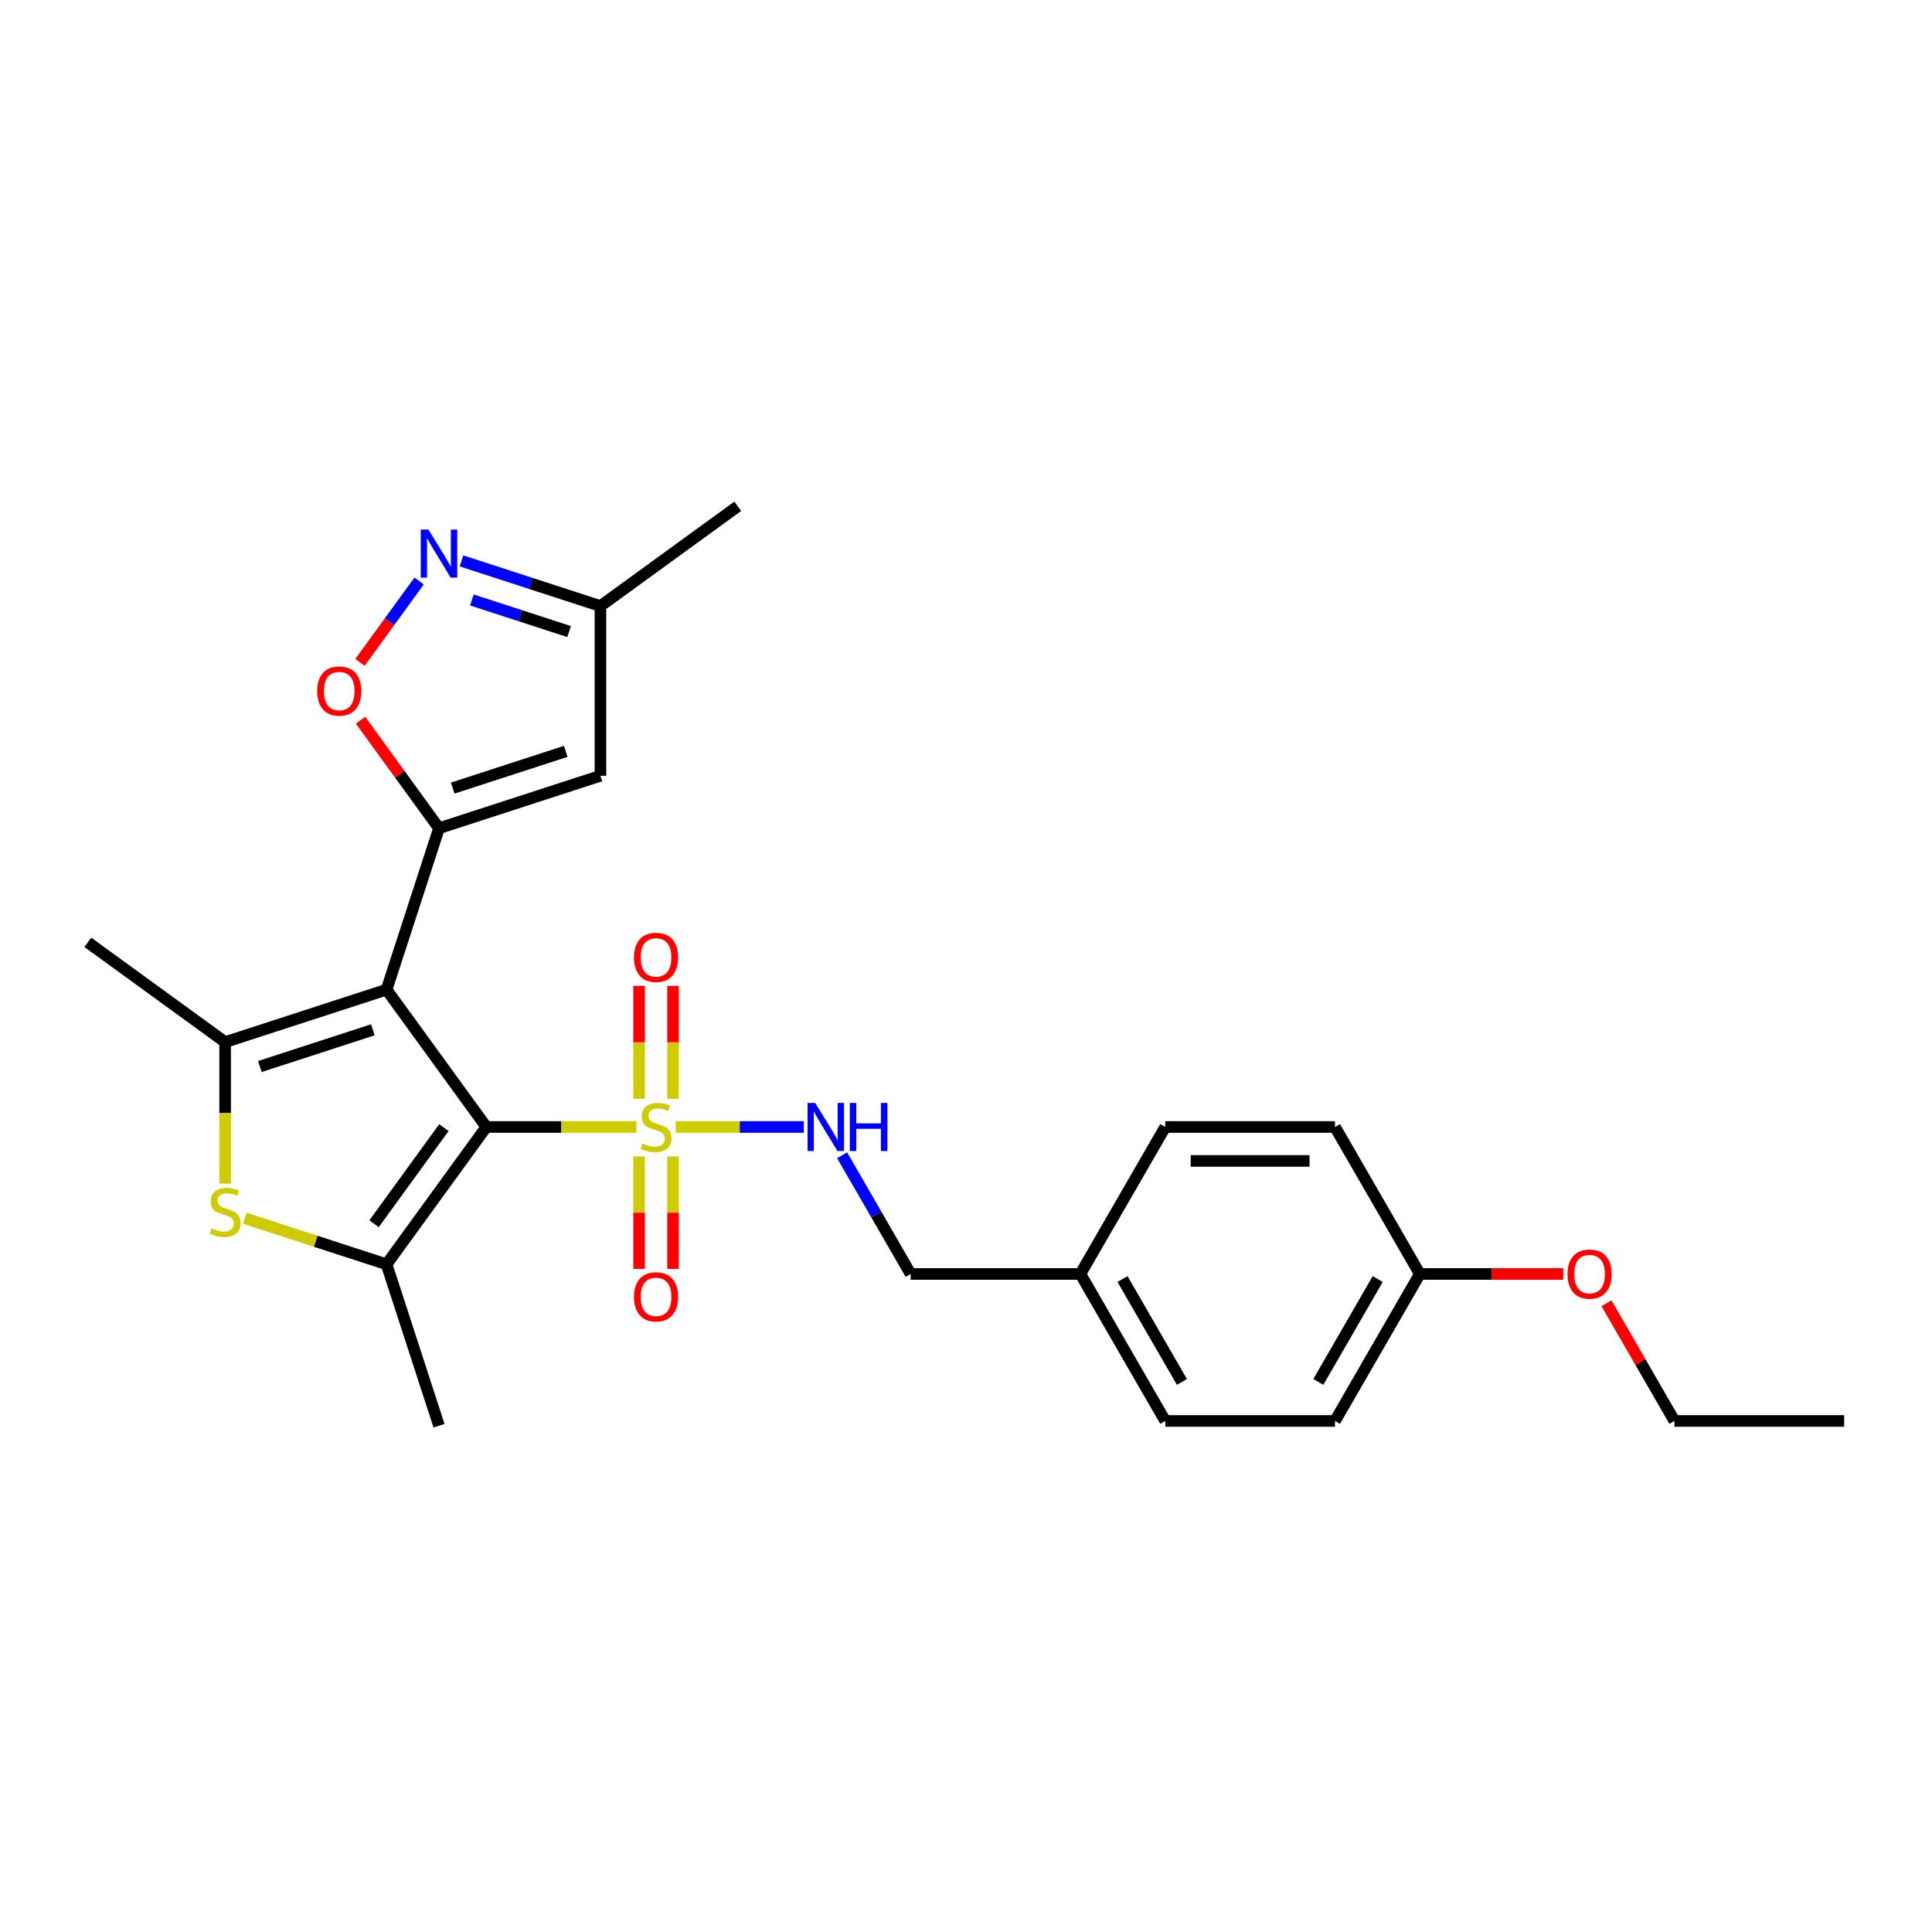 <?xml version='1.0' encoding='iso-8859-1'?>
<svg version='1.1' baseProfile='full'
              xmlns='http://www.w3.org/2000/svg'
                      xmlns:rdkit='http://www.rdkit.org/xml'
                      xmlns:xlink='http://www.w3.org/1999/xlink'
                  xml:space='preserve'
width='1000px' height='1000px' viewBox='0 0 1000 1000'>
<!-- END OF HEADER -->
<rect style='opacity:1.0;fill:#FFFFFF;stroke:none' width='1000' height='1000' x='0' y='0'> </rect>
<path class='bond-0' d='M 251.721,583.32 L 200.082,512.245' style='fill:none;fill-rule:evenodd;stroke:#000000;stroke-width:6px;stroke-linecap:butt;stroke-linejoin:miter;stroke-opacity:1' />
<path class='bond-1' d='M 251.721,583.32 L 290.561,583.32' style='fill:none;fill-rule:evenodd;stroke:#000000;stroke-width:6px;stroke-linecap:butt;stroke-linejoin:miter;stroke-opacity:1' />
<path class='bond-1' d='M 290.561,583.32 L 329.401,583.32' style='fill:none;fill-rule:evenodd;stroke:#CCCC00;stroke-width:6px;stroke-linecap:butt;stroke-linejoin:miter;stroke-opacity:1' />
<path class='bond-3' d='M 251.721,583.32 L 200.082,654.395' style='fill:none;fill-rule:evenodd;stroke:#000000;stroke-width:6px;stroke-linecap:butt;stroke-linejoin:miter;stroke-opacity:1' />
<path class='bond-3' d='M 229.76,583.653 L 193.613,633.406' style='fill:none;fill-rule:evenodd;stroke:#000000;stroke-width:6px;stroke-linecap:butt;stroke-linejoin:miter;stroke-opacity:1' />
<path class='bond-2' d='M 200.082,512.245 L 227.23,428.692' style='fill:none;fill-rule:evenodd;stroke:#000000;stroke-width:6px;stroke-linecap:butt;stroke-linejoin:miter;stroke-opacity:1' />
<path class='bond-4' d='M 200.082,512.245 L 116.529,539.393' style='fill:none;fill-rule:evenodd;stroke:#000000;stroke-width:6px;stroke-linecap:butt;stroke-linejoin:miter;stroke-opacity:1' />
<path class='bond-4' d='M 192.979,533.028 L 134.492,552.032' style='fill:none;fill-rule:evenodd;stroke:#000000;stroke-width:6px;stroke-linecap:butt;stroke-linejoin:miter;stroke-opacity:1' />
<path class='bond-9' d='M 349.748,583.32 L 382.899,583.32' style='fill:none;fill-rule:evenodd;stroke:#CCCC00;stroke-width:6px;stroke-linecap:butt;stroke-linejoin:miter;stroke-opacity:1' />
<path class='bond-9' d='M 382.899,583.32 L 416.05,583.32' style='fill:none;fill-rule:evenodd;stroke:#0000FF;stroke-width:6px;stroke-linecap:butt;stroke-linejoin:miter;stroke-opacity:1' />
<path class='bond-11' d='M 330.789,598.589 L 330.789,627.683' style='fill:none;fill-rule:evenodd;stroke:#CCCC00;stroke-width:6px;stroke-linecap:butt;stroke-linejoin:miter;stroke-opacity:1' />
<path class='bond-11' d='M 330.789,627.683 L 330.789,656.778' style='fill:none;fill-rule:evenodd;stroke:#FF0000;stroke-width:6px;stroke-linecap:butt;stroke-linejoin:miter;stroke-opacity:1' />
<path class='bond-11' d='M 348.359,598.589 L 348.359,627.683' style='fill:none;fill-rule:evenodd;stroke:#CCCC00;stroke-width:6px;stroke-linecap:butt;stroke-linejoin:miter;stroke-opacity:1' />
<path class='bond-11' d='M 348.359,627.683 L 348.359,656.778' style='fill:none;fill-rule:evenodd;stroke:#FF0000;stroke-width:6px;stroke-linecap:butt;stroke-linejoin:miter;stroke-opacity:1' />
<path class='bond-12' d='M 348.359,568.719 L 348.359,539.492' style='fill:none;fill-rule:evenodd;stroke:#CCCC00;stroke-width:6px;stroke-linecap:butt;stroke-linejoin:miter;stroke-opacity:1' />
<path class='bond-12' d='M 348.359,539.492 L 348.359,510.265' style='fill:none;fill-rule:evenodd;stroke:#FF0000;stroke-width:6px;stroke-linecap:butt;stroke-linejoin:miter;stroke-opacity:1' />
<path class='bond-12' d='M 330.789,568.719 L 330.789,539.492' style='fill:none;fill-rule:evenodd;stroke:#CCCC00;stroke-width:6px;stroke-linecap:butt;stroke-linejoin:miter;stroke-opacity:1' />
<path class='bond-12' d='M 330.789,539.492 L 330.789,510.265' style='fill:none;fill-rule:evenodd;stroke:#FF0000;stroke-width:6px;stroke-linecap:butt;stroke-linejoin:miter;stroke-opacity:1' />
<path class='bond-6' d='M 227.23,428.692 L 206.92,400.737' style='fill:none;fill-rule:evenodd;stroke:#000000;stroke-width:6px;stroke-linecap:butt;stroke-linejoin:miter;stroke-opacity:1' />
<path class='bond-6' d='M 206.92,400.737 L 186.609,372.781' style='fill:none;fill-rule:evenodd;stroke:#FF0000;stroke-width:6px;stroke-linecap:butt;stroke-linejoin:miter;stroke-opacity:1' />
<path class='bond-7' d='M 227.23,428.692 L 310.784,401.544' style='fill:none;fill-rule:evenodd;stroke:#000000;stroke-width:6px;stroke-linecap:butt;stroke-linejoin:miter;stroke-opacity:1' />
<path class='bond-7' d='M 234.334,407.909 L 292.821,388.906' style='fill:none;fill-rule:evenodd;stroke:#000000;stroke-width:6px;stroke-linecap:butt;stroke-linejoin:miter;stroke-opacity:1' />
<path class='bond-5' d='M 200.082,654.395 L 163.392,642.473' style='fill:none;fill-rule:evenodd;stroke:#000000;stroke-width:6px;stroke-linecap:butt;stroke-linejoin:miter;stroke-opacity:1' />
<path class='bond-5' d='M 163.392,642.473 L 126.703,630.552' style='fill:none;fill-rule:evenodd;stroke:#CCCC00;stroke-width:6px;stroke-linecap:butt;stroke-linejoin:miter;stroke-opacity:1' />
<path class='bond-15' d='M 200.082,654.395 L 227.23,737.948' style='fill:none;fill-rule:evenodd;stroke:#000000;stroke-width:6px;stroke-linecap:butt;stroke-linejoin:miter;stroke-opacity:1' />
<path class='bond-14' d='M 116.529,539.393 L 45.455,487.755' style='fill:none;fill-rule:evenodd;stroke:#000000;stroke-width:6px;stroke-linecap:butt;stroke-linejoin:miter;stroke-opacity:1' />
<path class='bond-26' d='M 116.529,539.393 L 116.529,576.019' style='fill:none;fill-rule:evenodd;stroke:#000000;stroke-width:6px;stroke-linecap:butt;stroke-linejoin:miter;stroke-opacity:1' />
<path class='bond-26' d='M 116.529,576.019 L 116.529,612.645' style='fill:none;fill-rule:evenodd;stroke:#CCCC00;stroke-width:6px;stroke-linecap:butt;stroke-linejoin:miter;stroke-opacity:1' />
<path class='bond-8' d='M 186.328,342.841 L 201.628,321.782' style='fill:none;fill-rule:evenodd;stroke:#FF0000;stroke-width:6px;stroke-linecap:butt;stroke-linejoin:miter;stroke-opacity:1' />
<path class='bond-8' d='M 201.628,321.782 L 216.928,300.723' style='fill:none;fill-rule:evenodd;stroke:#0000FF;stroke-width:6px;stroke-linecap:butt;stroke-linejoin:miter;stroke-opacity:1' />
<path class='bond-10' d='M 310.784,401.544 L 310.784,313.691' style='fill:none;fill-rule:evenodd;stroke:#000000;stroke-width:6px;stroke-linecap:butt;stroke-linejoin:miter;stroke-opacity:1' />
<path class='bond-27' d='M 238.862,290.322 L 274.823,302.007' style='fill:none;fill-rule:evenodd;stroke:#0000FF;stroke-width:6px;stroke-linecap:butt;stroke-linejoin:miter;stroke-opacity:1' />
<path class='bond-27' d='M 274.823,302.007 L 310.784,313.691' style='fill:none;fill-rule:evenodd;stroke:#000000;stroke-width:6px;stroke-linecap:butt;stroke-linejoin:miter;stroke-opacity:1' />
<path class='bond-27' d='M 244.221,310.538 L 269.393,318.717' style='fill:none;fill-rule:evenodd;stroke:#0000FF;stroke-width:6px;stroke-linecap:butt;stroke-linejoin:miter;stroke-opacity:1' />
<path class='bond-27' d='M 269.393,318.717 L 294.566,326.896' style='fill:none;fill-rule:evenodd;stroke:#000000;stroke-width:6px;stroke-linecap:butt;stroke-linejoin:miter;stroke-opacity:1' />
<path class='bond-13' d='M 435.877,597.956 L 453.616,628.68' style='fill:none;fill-rule:evenodd;stroke:#0000FF;stroke-width:6px;stroke-linecap:butt;stroke-linejoin:miter;stroke-opacity:1' />
<path class='bond-13' d='M 453.616,628.68 L 471.354,659.403' style='fill:none;fill-rule:evenodd;stroke:#000000;stroke-width:6px;stroke-linecap:butt;stroke-linejoin:miter;stroke-opacity:1' />
<path class='bond-23' d='M 310.784,313.691 L 381.858,262.052' style='fill:none;fill-rule:evenodd;stroke:#000000;stroke-width:6px;stroke-linecap:butt;stroke-linejoin:miter;stroke-opacity:1' />
<path class='bond-16' d='M 471.354,659.403 L 559.207,659.403' style='fill:none;fill-rule:evenodd;stroke:#000000;stroke-width:6px;stroke-linecap:butt;stroke-linejoin:miter;stroke-opacity:1' />
<path class='bond-18' d='M 559.207,659.403 L 603.133,583.32' style='fill:none;fill-rule:evenodd;stroke:#000000;stroke-width:6px;stroke-linecap:butt;stroke-linejoin:miter;stroke-opacity:1' />
<path class='bond-19' d='M 559.207,659.403 L 603.133,735.486' style='fill:none;fill-rule:evenodd;stroke:#000000;stroke-width:6px;stroke-linecap:butt;stroke-linejoin:miter;stroke-opacity:1' />
<path class='bond-19' d='M 581.012,662.03 L 611.761,715.288' style='fill:none;fill-rule:evenodd;stroke:#000000;stroke-width:6px;stroke-linecap:butt;stroke-linejoin:miter;stroke-opacity:1' />
<path class='bond-17' d='M 734.913,659.403 L 690.986,735.486' style='fill:none;fill-rule:evenodd;stroke:#000000;stroke-width:6px;stroke-linecap:butt;stroke-linejoin:miter;stroke-opacity:1' />
<path class='bond-17' d='M 713.107,662.03 L 682.359,715.288' style='fill:none;fill-rule:evenodd;stroke:#000000;stroke-width:6px;stroke-linecap:butt;stroke-linejoin:miter;stroke-opacity:1' />
<path class='bond-22' d='M 734.913,659.403 L 772.031,659.403' style='fill:none;fill-rule:evenodd;stroke:#000000;stroke-width:6px;stroke-linecap:butt;stroke-linejoin:miter;stroke-opacity:1' />
<path class='bond-22' d='M 772.031,659.403 L 809.149,659.403' style='fill:none;fill-rule:evenodd;stroke:#FF0000;stroke-width:6px;stroke-linecap:butt;stroke-linejoin:miter;stroke-opacity:1' />
<path class='bond-28' d='M 734.913,659.403 L 690.986,583.32' style='fill:none;fill-rule:evenodd;stroke:#000000;stroke-width:6px;stroke-linecap:butt;stroke-linejoin:miter;stroke-opacity:1' />
<path class='bond-20' d='M 603.133,583.32 L 690.986,583.32' style='fill:none;fill-rule:evenodd;stroke:#000000;stroke-width:6px;stroke-linecap:butt;stroke-linejoin:miter;stroke-opacity:1' />
<path class='bond-20' d='M 616.311,600.891 L 677.808,600.891' style='fill:none;fill-rule:evenodd;stroke:#000000;stroke-width:6px;stroke-linecap:butt;stroke-linejoin:miter;stroke-opacity:1' />
<path class='bond-21' d='M 603.133,735.486 L 690.986,735.486' style='fill:none;fill-rule:evenodd;stroke:#000000;stroke-width:6px;stroke-linecap:butt;stroke-linejoin:miter;stroke-opacity:1' />
<path class='bond-24' d='M 831.52,674.566 L 849.106,705.026' style='fill:none;fill-rule:evenodd;stroke:#FF0000;stroke-width:6px;stroke-linecap:butt;stroke-linejoin:miter;stroke-opacity:1' />
<path class='bond-24' d='M 849.106,705.026 L 866.692,735.486' style='fill:none;fill-rule:evenodd;stroke:#000000;stroke-width:6px;stroke-linecap:butt;stroke-linejoin:miter;stroke-opacity:1' />
<path class='bond-25' d='M 866.692,735.486 L 954.545,735.486' style='fill:none;fill-rule:evenodd;stroke:#000000;stroke-width:6px;stroke-linecap:butt;stroke-linejoin:miter;stroke-opacity:1' />
<path  class='atom-2' d='M 332.546 591.859
Q 332.827 591.965, 333.987 592.457
Q 335.146 592.949, 336.411 593.265
Q 337.712 593.546, 338.977 593.546
Q 341.331 593.546, 342.702 592.422
Q 344.072 591.262, 344.072 589.259
Q 344.072 587.888, 343.369 587.045
Q 342.702 586.202, 341.647 585.745
Q 340.593 585.288, 338.836 584.761
Q 336.622 584.093, 335.287 583.46
Q 333.987 582.828, 333.038 581.493
Q 332.124 580.157, 332.124 577.908
Q 332.124 574.781, 334.233 572.848
Q 336.376 570.915, 340.593 570.915
Q 343.475 570.915, 346.743 572.286
L 345.935 574.991
Q 342.948 573.762, 340.699 573.762
Q 338.274 573.762, 336.939 574.781
Q 335.603 575.765, 335.638 577.486
Q 335.638 578.822, 336.306 579.63
Q 337.009 580.438, 337.993 580.895
Q 339.012 581.352, 340.699 581.879
Q 342.948 582.582, 344.283 583.285
Q 345.618 583.988, 346.567 585.428
Q 347.551 586.834, 347.551 589.259
Q 347.551 592.703, 345.232 594.565
Q 342.948 596.392, 339.117 596.392
Q 336.903 596.392, 335.217 595.9
Q 333.565 595.444, 331.597 594.635
L 332.546 591.859
' fill='#CCCC00'/>
<path  class='atom-6' d='M 109.501 635.786
Q 109.782 635.891, 110.942 636.383
Q 112.101 636.875, 113.366 637.191
Q 114.667 637.473, 115.932 637.473
Q 118.286 637.473, 119.657 636.348
Q 121.027 635.188, 121.027 633.185
Q 121.027 631.815, 120.324 630.971
Q 119.657 630.128, 118.602 629.671
Q 117.548 629.214, 115.791 628.687
Q 113.577 628.02, 112.242 627.387
Q 110.942 626.754, 109.993 625.419
Q 109.079 624.084, 109.079 621.835
Q 109.079 618.707, 111.188 616.774
Q 113.331 614.842, 117.548 614.842
Q 120.43 614.842, 123.698 616.212
L 122.89 618.918
Q 119.903 617.688, 117.654 617.688
Q 115.229 617.688, 113.894 618.707
Q 112.558 619.691, 112.593 621.413
Q 112.593 622.748, 113.261 623.557
Q 113.964 624.365, 114.948 624.822
Q 115.967 625.279, 117.654 625.806
Q 119.903 626.508, 121.238 627.211
Q 122.573 627.914, 123.522 629.355
Q 124.506 630.761, 124.506 633.185
Q 124.506 636.629, 122.187 638.492
Q 119.903 640.319, 116.072 640.319
Q 113.858 640.319, 112.172 639.827
Q 110.52 639.37, 108.552 638.562
L 109.501 635.786
' fill='#CCCC00'/>
<path  class='atom-7' d='M 164.171 357.688
Q 164.171 351.714, 167.123 348.375
Q 170.075 345.037, 175.592 345.037
Q 181.109 345.037, 184.061 348.375
Q 187.013 351.714, 187.013 357.688
Q 187.013 363.732, 184.026 367.176
Q 181.039 370.585, 175.592 370.585
Q 170.11 370.585, 167.123 367.176
Q 164.171 363.767, 164.171 357.688
M 175.592 367.773
Q 179.387 367.773, 181.425 365.243
Q 183.498 362.678, 183.498 357.688
Q 183.498 352.803, 181.425 350.343
Q 179.387 347.848, 175.592 347.848
Q 171.796 347.848, 169.723 350.308
Q 167.685 352.768, 167.685 357.688
Q 167.685 362.713, 169.723 365.243
Q 171.796 367.773, 175.592 367.773
' fill='#FF0000'/>
<path  class='atom-9' d='M 221.731 274.103
L 229.884 287.281
Q 230.692 288.581, 231.992 290.936
Q 233.292 293.29, 233.363 293.431
L 233.363 274.103
L 236.666 274.103
L 236.666 298.983
L 233.257 298.983
L 224.507 284.575
Q 223.488 282.888, 222.399 280.955
Q 221.344 279.023, 221.028 278.425
L 221.028 298.983
L 217.795 298.983
L 217.795 274.103
L 221.731 274.103
' fill='#0000FF'/>
<path  class='atom-10' d='M 421.928 570.88
L 430.08 584.058
Q 430.889 585.358, 432.189 587.713
Q 433.489 590.067, 433.559 590.208
L 433.559 570.88
L 436.863 570.88
L 436.863 595.76
L 433.454 595.76
L 424.704 581.352
Q 423.685 579.665, 422.595 577.732
Q 421.541 575.8, 421.225 575.202
L 421.225 595.76
L 417.992 595.76
L 417.992 570.88
L 421.928 570.88
' fill='#0000FF'/>
<path  class='atom-10' d='M 439.85 570.88
L 443.223 570.88
L 443.223 581.457
L 455.944 581.457
L 455.944 570.88
L 459.318 570.88
L 459.318 595.76
L 455.944 595.76
L 455.944 584.269
L 443.223 584.269
L 443.223 595.76
L 439.85 595.76
L 439.85 570.88
' fill='#0000FF'/>
<path  class='atom-12' d='M 328.153 671.243
Q 328.153 665.269, 331.105 661.931
Q 334.057 658.592, 339.574 658.592
Q 345.091 658.592, 348.043 661.931
Q 350.995 665.269, 350.995 671.243
Q 350.995 677.288, 348.008 680.731
Q 345.021 684.14, 339.574 684.14
Q 334.092 684.14, 331.105 680.731
Q 328.153 677.323, 328.153 671.243
M 339.574 681.329
Q 343.369 681.329, 345.408 678.799
Q 347.481 676.233, 347.481 671.243
Q 347.481 666.359, 345.408 663.899
Q 343.369 661.404, 339.574 661.404
Q 335.779 661.404, 333.706 663.864
Q 331.667 666.323, 331.667 671.243
Q 331.667 676.268, 333.706 678.799
Q 335.779 681.329, 339.574 681.329
' fill='#FF0000'/>
<path  class='atom-13' d='M 328.153 495.537
Q 328.153 489.563, 331.105 486.225
Q 334.057 482.886, 339.574 482.886
Q 345.091 482.886, 348.043 486.225
Q 350.995 489.563, 350.995 495.537
Q 350.995 501.581, 348.008 505.025
Q 345.021 508.434, 339.574 508.434
Q 334.092 508.434, 331.105 505.025
Q 328.153 501.617, 328.153 495.537
M 339.574 505.623
Q 343.369 505.623, 345.408 503.093
Q 347.481 500.527, 347.481 495.537
Q 347.481 490.653, 345.408 488.193
Q 343.369 485.698, 339.574 485.698
Q 335.779 485.698, 333.706 488.158
Q 331.667 490.617, 331.667 495.537
Q 331.667 500.562, 333.706 503.093
Q 335.779 505.623, 339.574 505.623
' fill='#FF0000'/>
<path  class='atom-23' d='M 811.345 659.473
Q 811.345 653.499, 814.297 650.161
Q 817.249 646.822, 822.766 646.822
Q 828.283 646.822, 831.235 650.161
Q 834.187 653.499, 834.187 659.473
Q 834.187 665.517, 831.2 668.961
Q 828.213 672.37, 822.766 672.37
Q 817.284 672.37, 814.297 668.961
Q 811.345 665.553, 811.345 659.473
M 822.766 669.559
Q 826.561 669.559, 828.599 667.029
Q 830.673 664.463, 830.673 659.473
Q 830.673 654.589, 828.599 652.129
Q 826.561 649.634, 822.766 649.634
Q 818.971 649.634, 816.897 652.094
Q 814.859 654.553, 814.859 659.473
Q 814.859 664.498, 816.897 667.029
Q 818.971 669.559, 822.766 669.559
' fill='#FF0000'/>
</svg>
